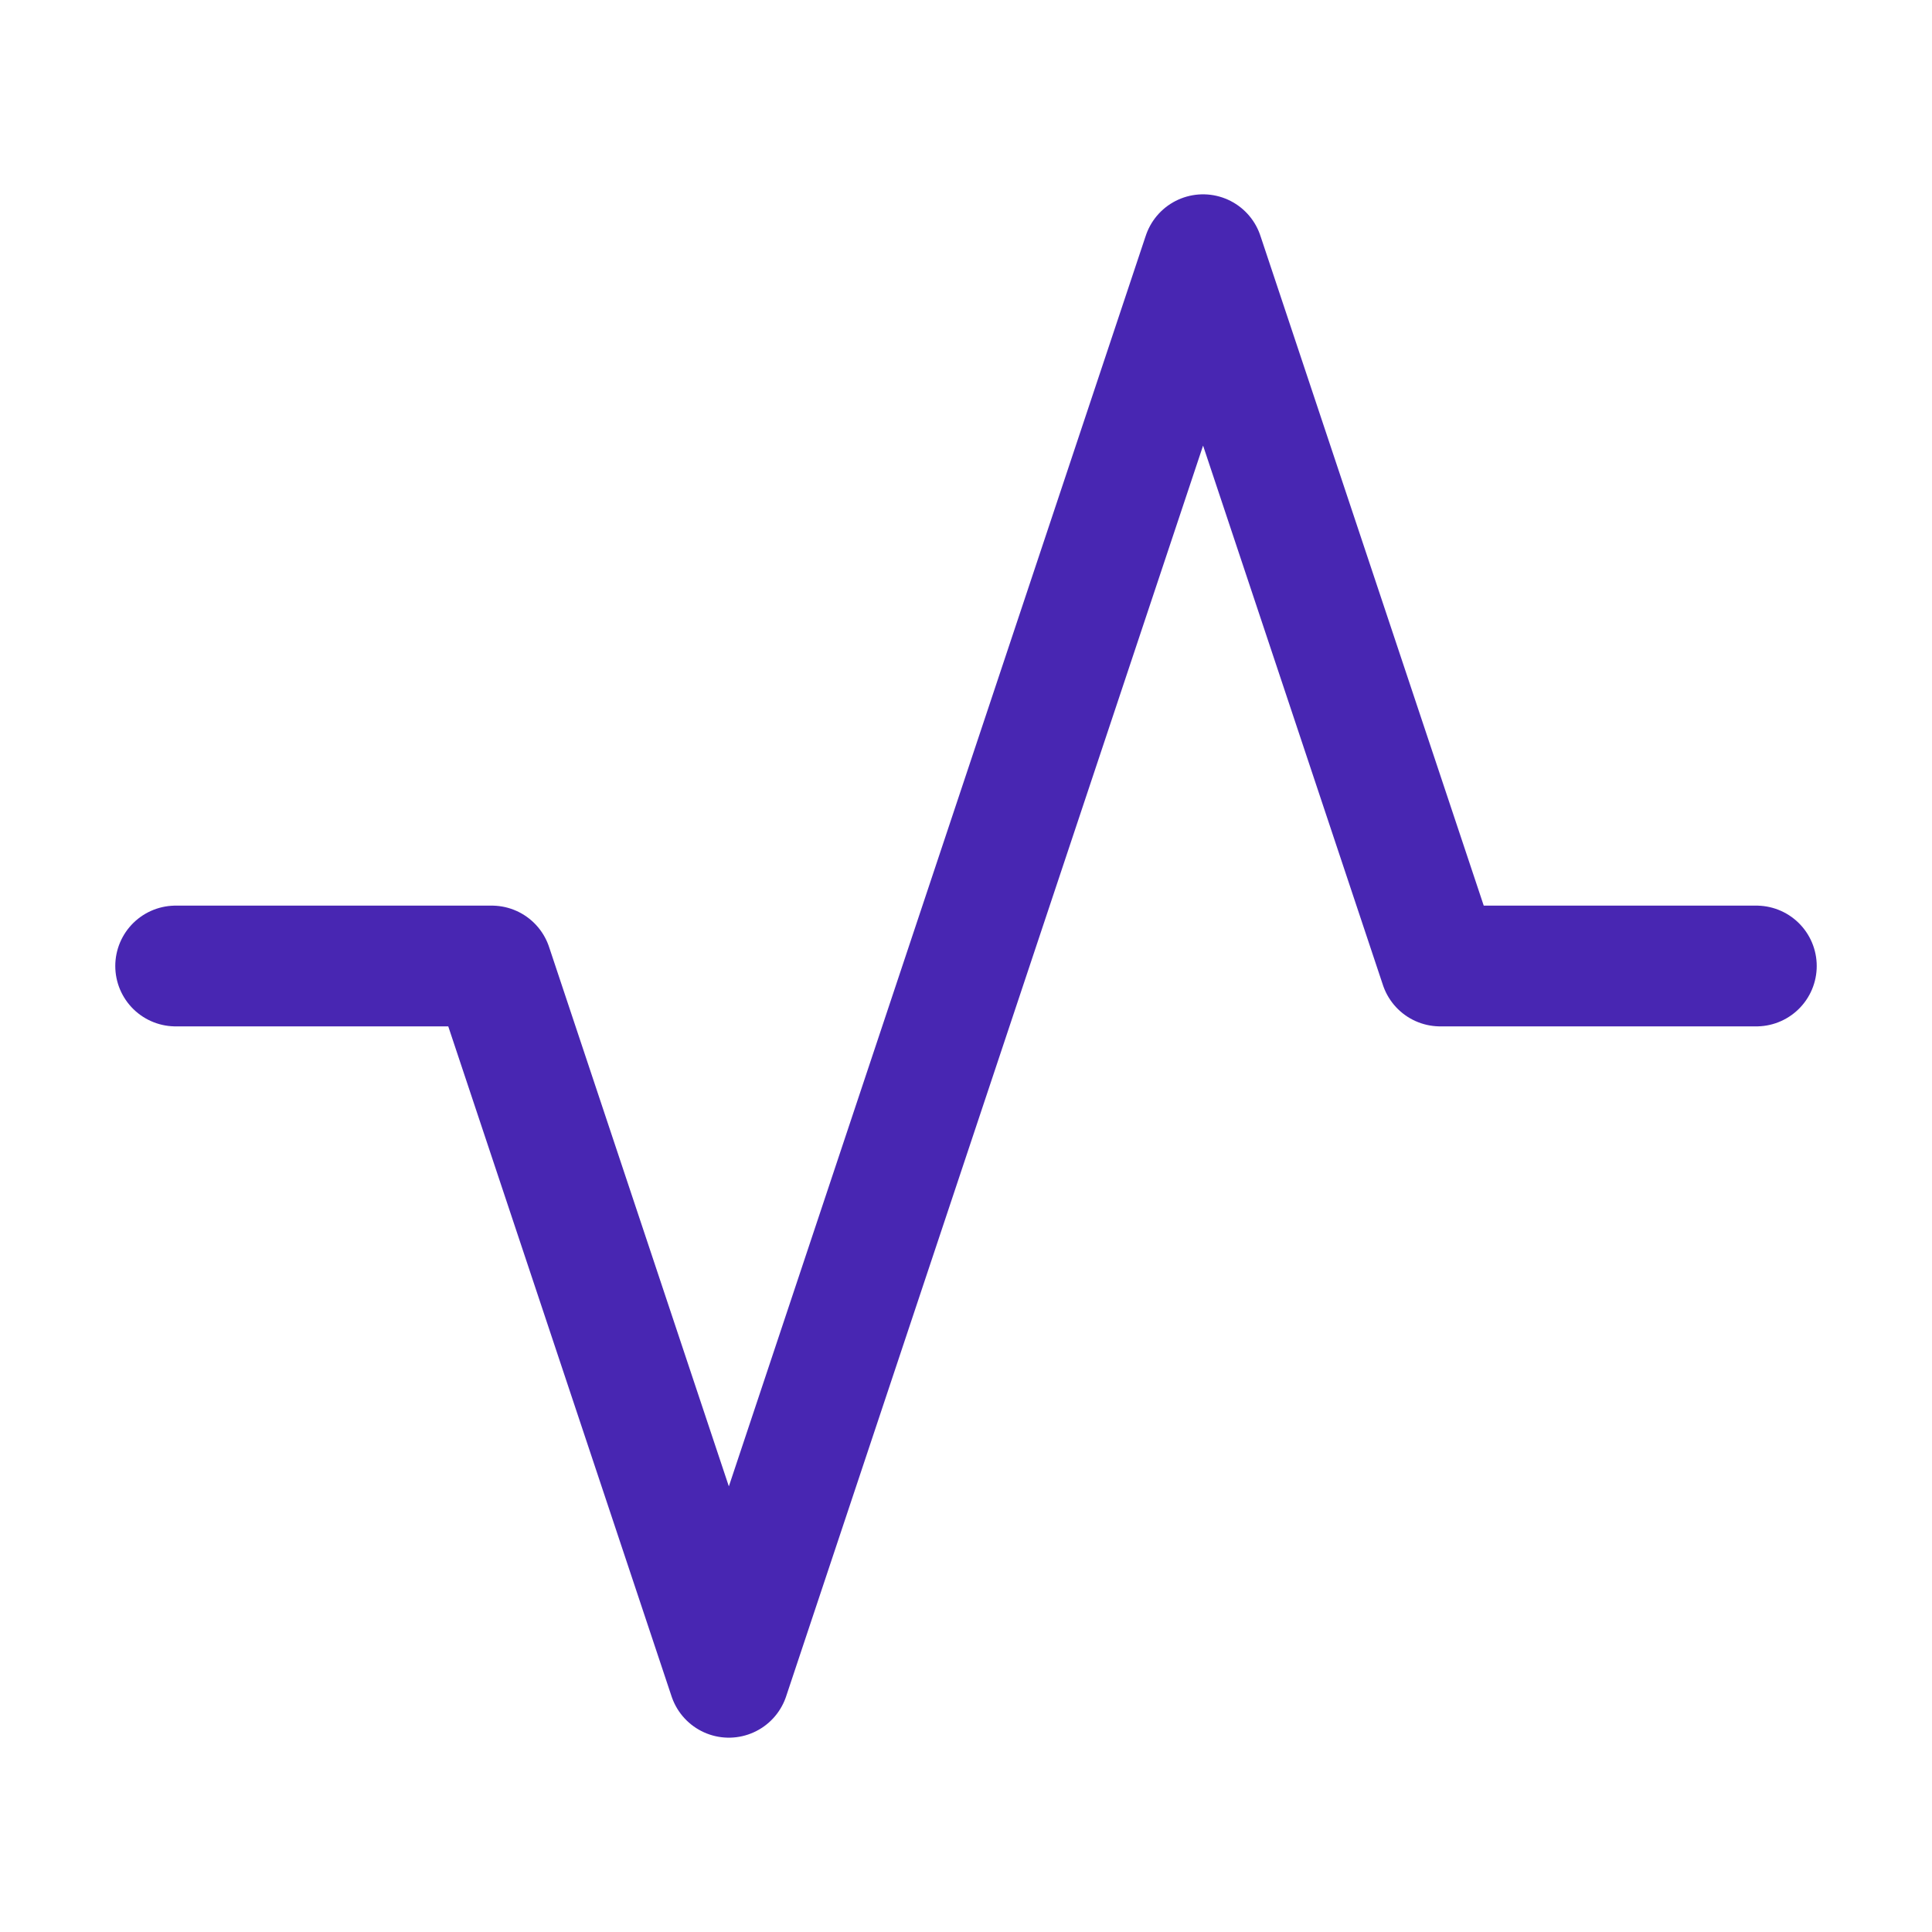<?xml version="1.0" encoding="UTF-8"?> <svg xmlns="http://www.w3.org/2000/svg" width="24" height="24" viewBox="0 0 24 24" fill="none"><path d="M21.818 12H17.891L14.945 3.164L9.054 20.836L6.109 12H2.182" stroke="#4826B2" stroke-width="1.5" stroke-linecap="round" stroke-linejoin="round"></path></svg> 